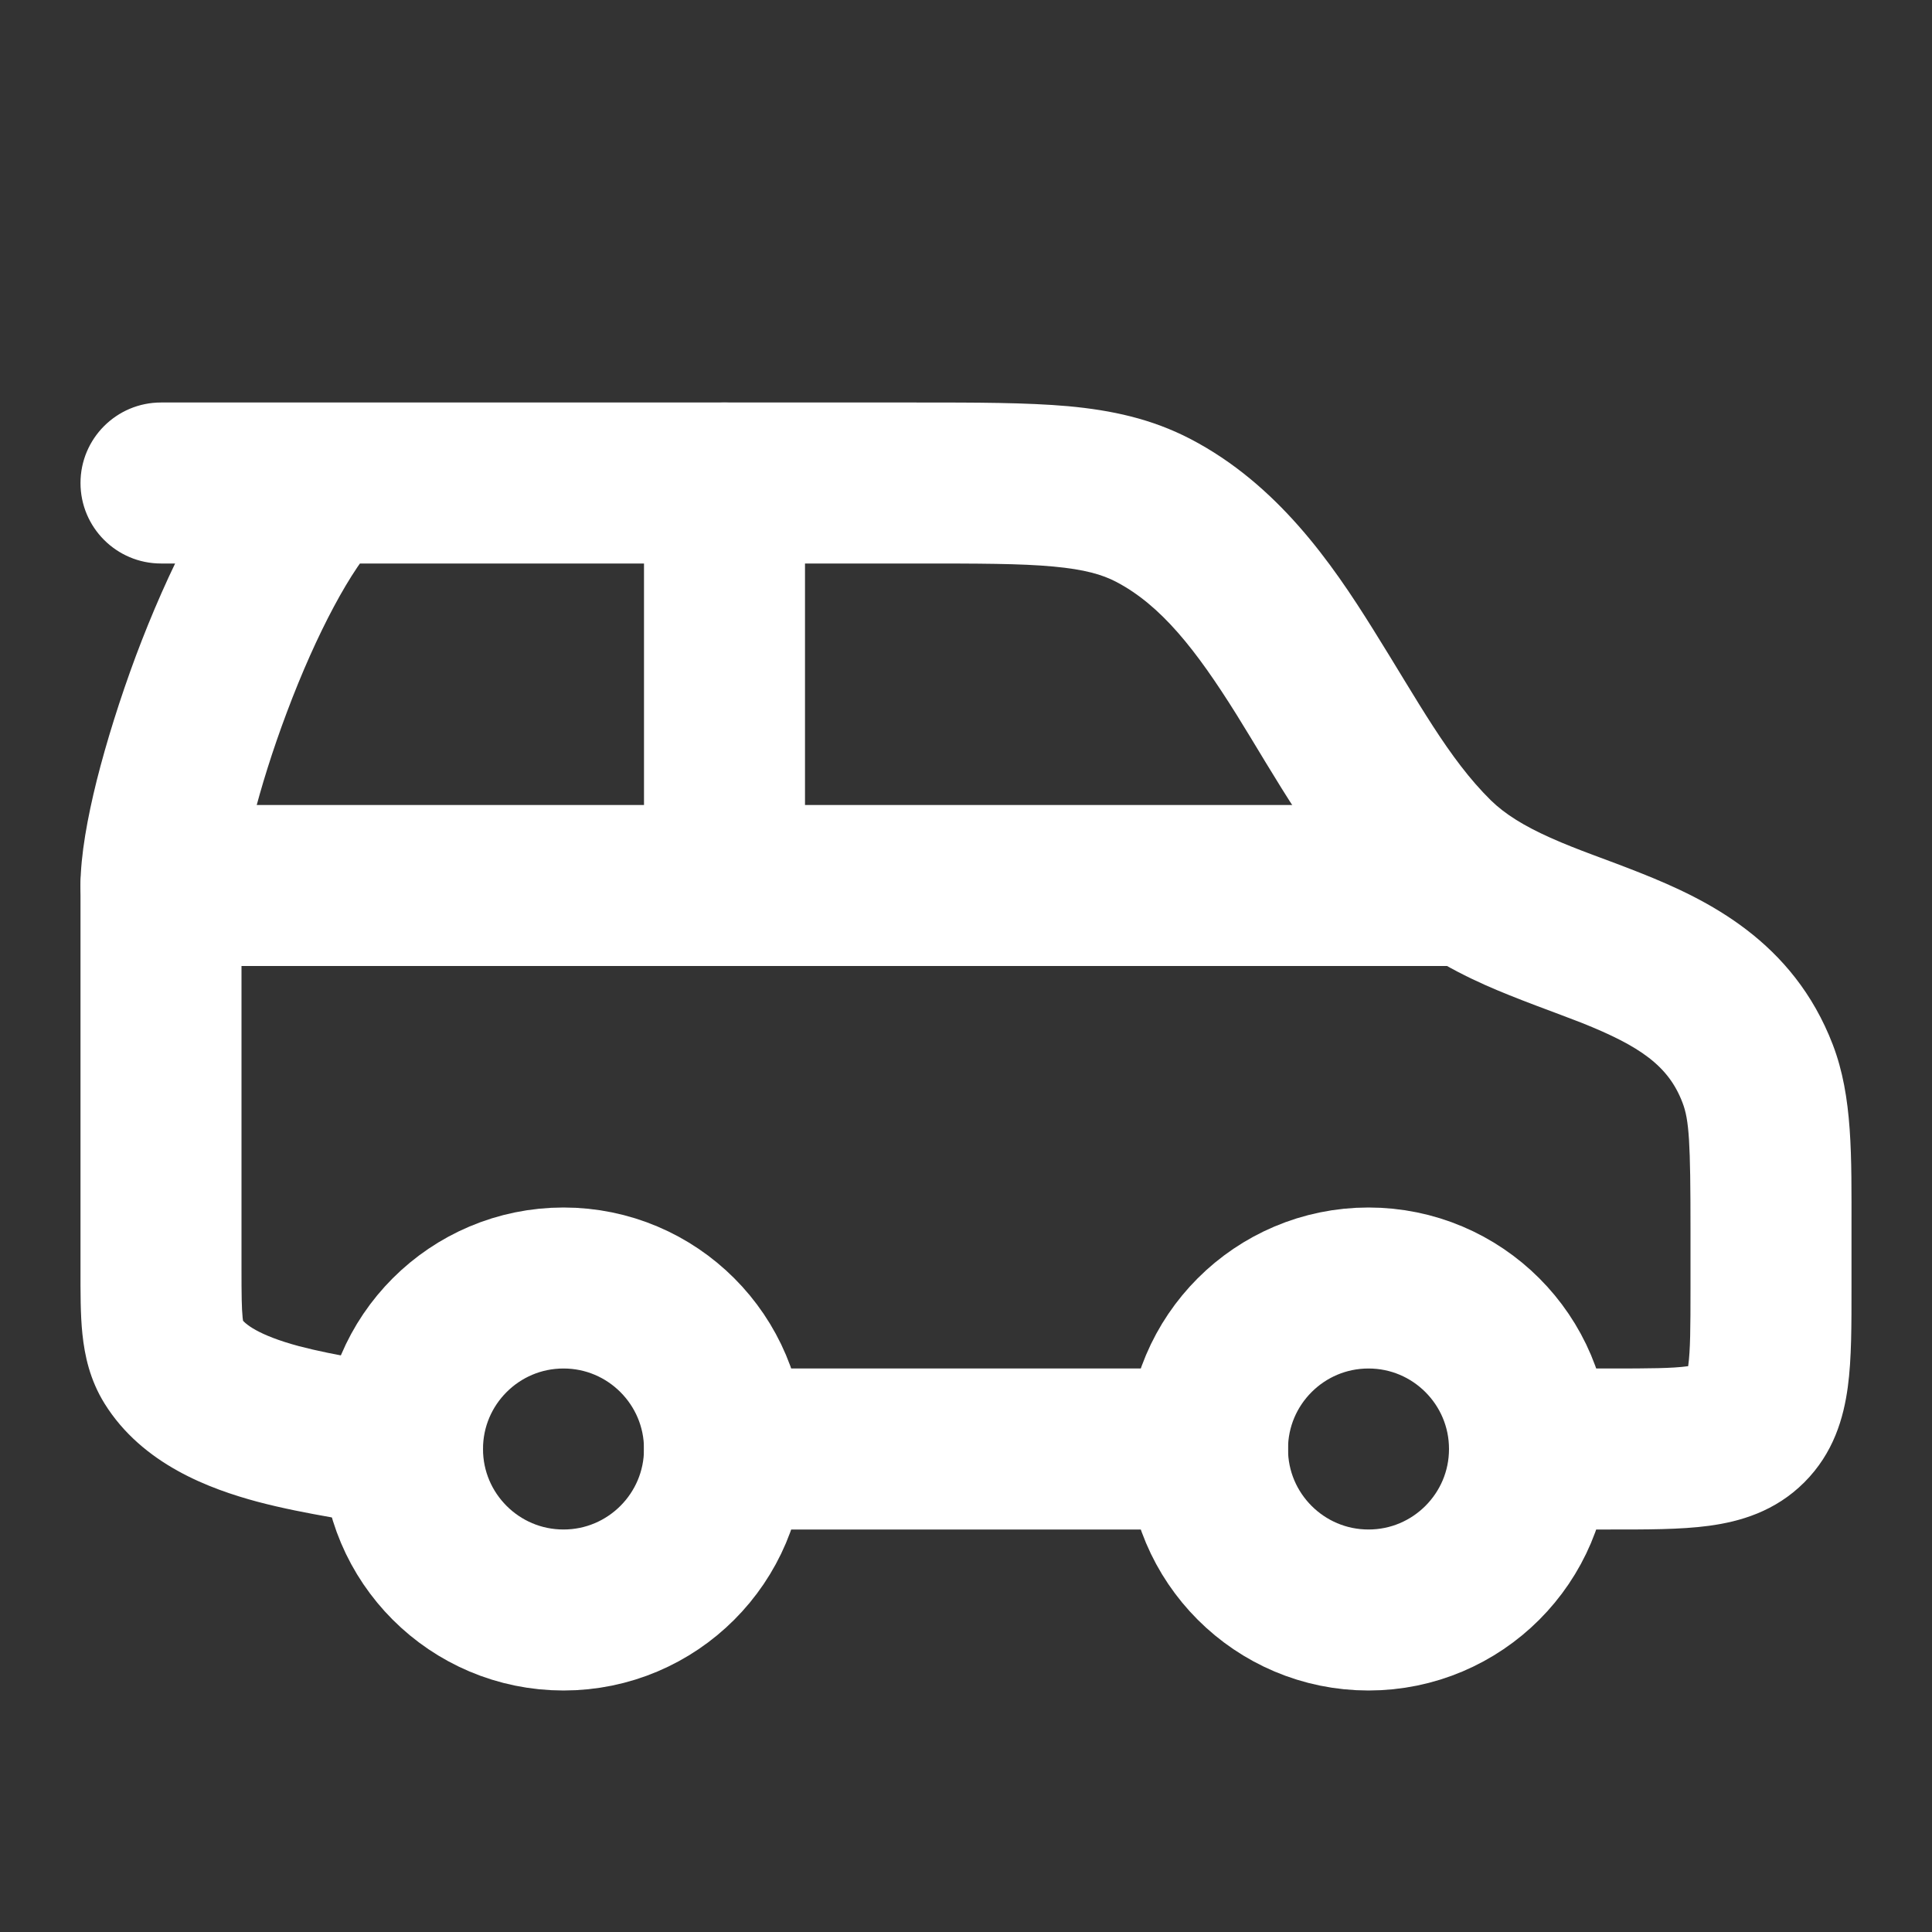<svg width="12" height="12" viewBox="0 0 12 12" fill="none" xmlns="http://www.w3.org/2000/svg">
<rect x="0" y="0" width="12" height="12" fill="#333333" stroke="none"/>
<path d="M4.5 9C4.5 9.552 4.052 10 3.5 10C2.948 10 2.5 9.552 2.5 9C2.5 8.448 2.948 8 3.5 8C4.052 8 4.5 8.448 4.5 9Z" stroke="url(#paint0_linear_650_34546)"/>
<path d="M9.5 9C9.5 9.552 9.052 10 8.5 10C7.948 10 7.5 9.552 7.5 9C7.5 8.448 7.948 8 8.5 8C9.052 8 9.5 8.448 9.5 9Z" stroke="url(#paint1_linear_650_34546)"/>
<path d="M1 5.5L9 5.5" stroke="url(#paint2_linear_650_34546)" stroke-linecap="round"/>
<path d="M9.5 8.5C9.224 8.5 9 8.724 9 9C9 9.276 9.224 9.5 9.5 9.5V8.5ZM1 2.5C0.724 2.5 0.5 2.724 0.5 3C0.5 3.276 0.724 3.5 1 3.5V2.5ZM7.162 3.17L6.931 3.613V3.613L7.162 3.17ZM10.917 6.669L10.45 6.848V6.848L10.917 6.669ZM10.854 8.854L11.207 9.207L11.207 9.207L10.854 8.854ZM8.909 5.327L8.558 5.683L8.558 5.683L8.909 5.327ZM2.354 3.354C2.549 3.158 2.549 2.842 2.354 2.646C2.158 2.451 1.842 2.451 1.646 2.646L2.354 3.354ZM1.075 8.454L1.5 8.191L1.5 8.191L1.075 8.454ZM2.385 9.487C2.654 9.55 2.923 9.384 2.987 9.115C3.05 8.846 2.884 8.577 2.615 8.513L2.385 9.487ZM4.5 8.5C4.224 8.5 4 8.724 4 9C4 9.276 4.224 9.5 4.5 9.5V8.5ZM7.5 9.5C7.776 9.5 8 9.276 8 9C8 8.724 7.776 8.5 7.5 8.5V9.5ZM9.5 9.5H10V8.5H9.5V9.5ZM11.5 8V7.64H10.5V8H11.5ZM5.688 2.5H1V3.5H5.688V2.5ZM5.688 3.5C6.08 3.5 6.34 3.5 6.544 3.519C6.738 3.537 6.846 3.569 6.931 3.613L7.393 2.726C7.152 2.601 6.905 2.548 6.635 2.523C6.375 2.5 6.062 2.5 5.688 2.5V3.5ZM11.5 7.64C11.5 7.178 11.508 6.813 11.384 6.489L10.45 6.848C10.492 6.956 10.5 7.095 10.5 7.64H11.5ZM10 9.5C10.222 9.5 10.438 9.501 10.615 9.477C10.807 9.451 11.025 9.389 11.207 9.207L10.5 8.5C10.535 8.465 10.563 8.475 10.482 8.486C10.387 8.499 10.25 8.5 10 8.5V9.5ZM10.5 8C10.5 8.25 10.499 8.387 10.486 8.482C10.475 8.563 10.465 8.535 10.5 8.5L11.207 9.207C11.389 9.025 11.451 8.807 11.477 8.615C11.501 8.438 11.5 8.222 11.5 8H10.5ZM9.26 4.971C8.996 4.711 8.811 4.36 8.528 3.908C8.271 3.496 7.933 3.007 7.393 2.726L6.931 3.613C7.211 3.759 7.428 4.035 7.68 4.438C7.907 4.801 8.184 5.315 8.558 5.683L9.26 4.971ZM11.384 6.489C11.137 5.845 10.603 5.587 10.194 5.424C9.963 5.332 9.81 5.284 9.629 5.203C9.466 5.13 9.348 5.057 9.26 4.971L8.558 5.683C8.765 5.887 9.004 6.019 9.22 6.116C9.419 6.205 9.669 6.292 9.824 6.353C10.187 6.498 10.363 6.62 10.45 6.848L11.384 6.489ZM1.646 2.646C1.314 2.978 1.034 3.568 0.844 4.074C0.745 4.34 0.661 4.609 0.601 4.847C0.544 5.076 0.5 5.312 0.5 5.5H1.5C1.5 5.438 1.519 5.299 1.571 5.09C1.621 4.891 1.693 4.66 1.781 4.426C1.966 3.932 2.186 3.522 2.354 3.354L1.646 2.646ZM0.5 5.5V7.882H1.5V5.5H0.5ZM0.5 7.882C0.5 8.022 0.499 8.165 0.512 8.287C0.526 8.42 0.558 8.57 0.649 8.717L1.5 8.191C1.516 8.217 1.512 8.231 1.507 8.184C1.501 8.125 1.5 8.043 1.5 7.882H0.5ZM2.615 8.513C2.493 8.485 2.348 8.46 2.225 8.439C2.094 8.415 1.97 8.391 1.856 8.361C1.599 8.292 1.518 8.22 1.5 8.191L0.649 8.717C0.885 9.097 1.308 9.249 1.597 9.327C1.755 9.369 1.915 9.399 2.05 9.423C2.194 9.449 2.299 9.466 2.385 9.487L2.615 8.513ZM4.5 9.5L7.5 9.5V8.5L4.5 8.5V9.5Z" fill="url(#paint3_linear_650_34546)"/>
<path d="M4.5 5.5L4.5 3" stroke="url(#paint4_linear_650_34546)" stroke-linecap="round"/>
<defs>
<linearGradient id="paint0_linear_650_34546" x1="2.5" y1="9" x2="4.5" y2="9" gradientUnits="userSpaceOnUse">
<stop stop-color="#FFF"/>
<stop offset="1" stop-color="#FFF"/>
</linearGradient>
<linearGradient id="paint1_linear_650_34546" x1="7.5" y1="9" x2="9.5" y2="9" gradientUnits="userSpaceOnUse">
<stop stop-color="#FFF"/>
<stop offset="1" stop-color="#FFF"/>
</linearGradient>
<linearGradient id="paint2_linear_650_34546" x1="1" y1="6" x2="9" y2="6" gradientUnits="userSpaceOnUse">
<stop stop-color="#FFF"/>
<stop offset="1" stop-color="#FFF"/>
</linearGradient>
<linearGradient id="paint3_linear_650_34546" x1="1" y1="6" x2="11" y2="6" gradientUnits="userSpaceOnUse">
<stop stop-color="#FFF"/>
<stop offset="1" stop-color="#FFF"/>
</linearGradient>
<linearGradient id="paint4_linear_650_34546" x1="4.5" y1="4.25" x2="5.5" y2="4.25" gradientUnits="userSpaceOnUse">
<stop stop-color="#FFF"/>
<stop offset="1" stop-color="#FFF"/>
</linearGradient>
</defs>
</svg>
